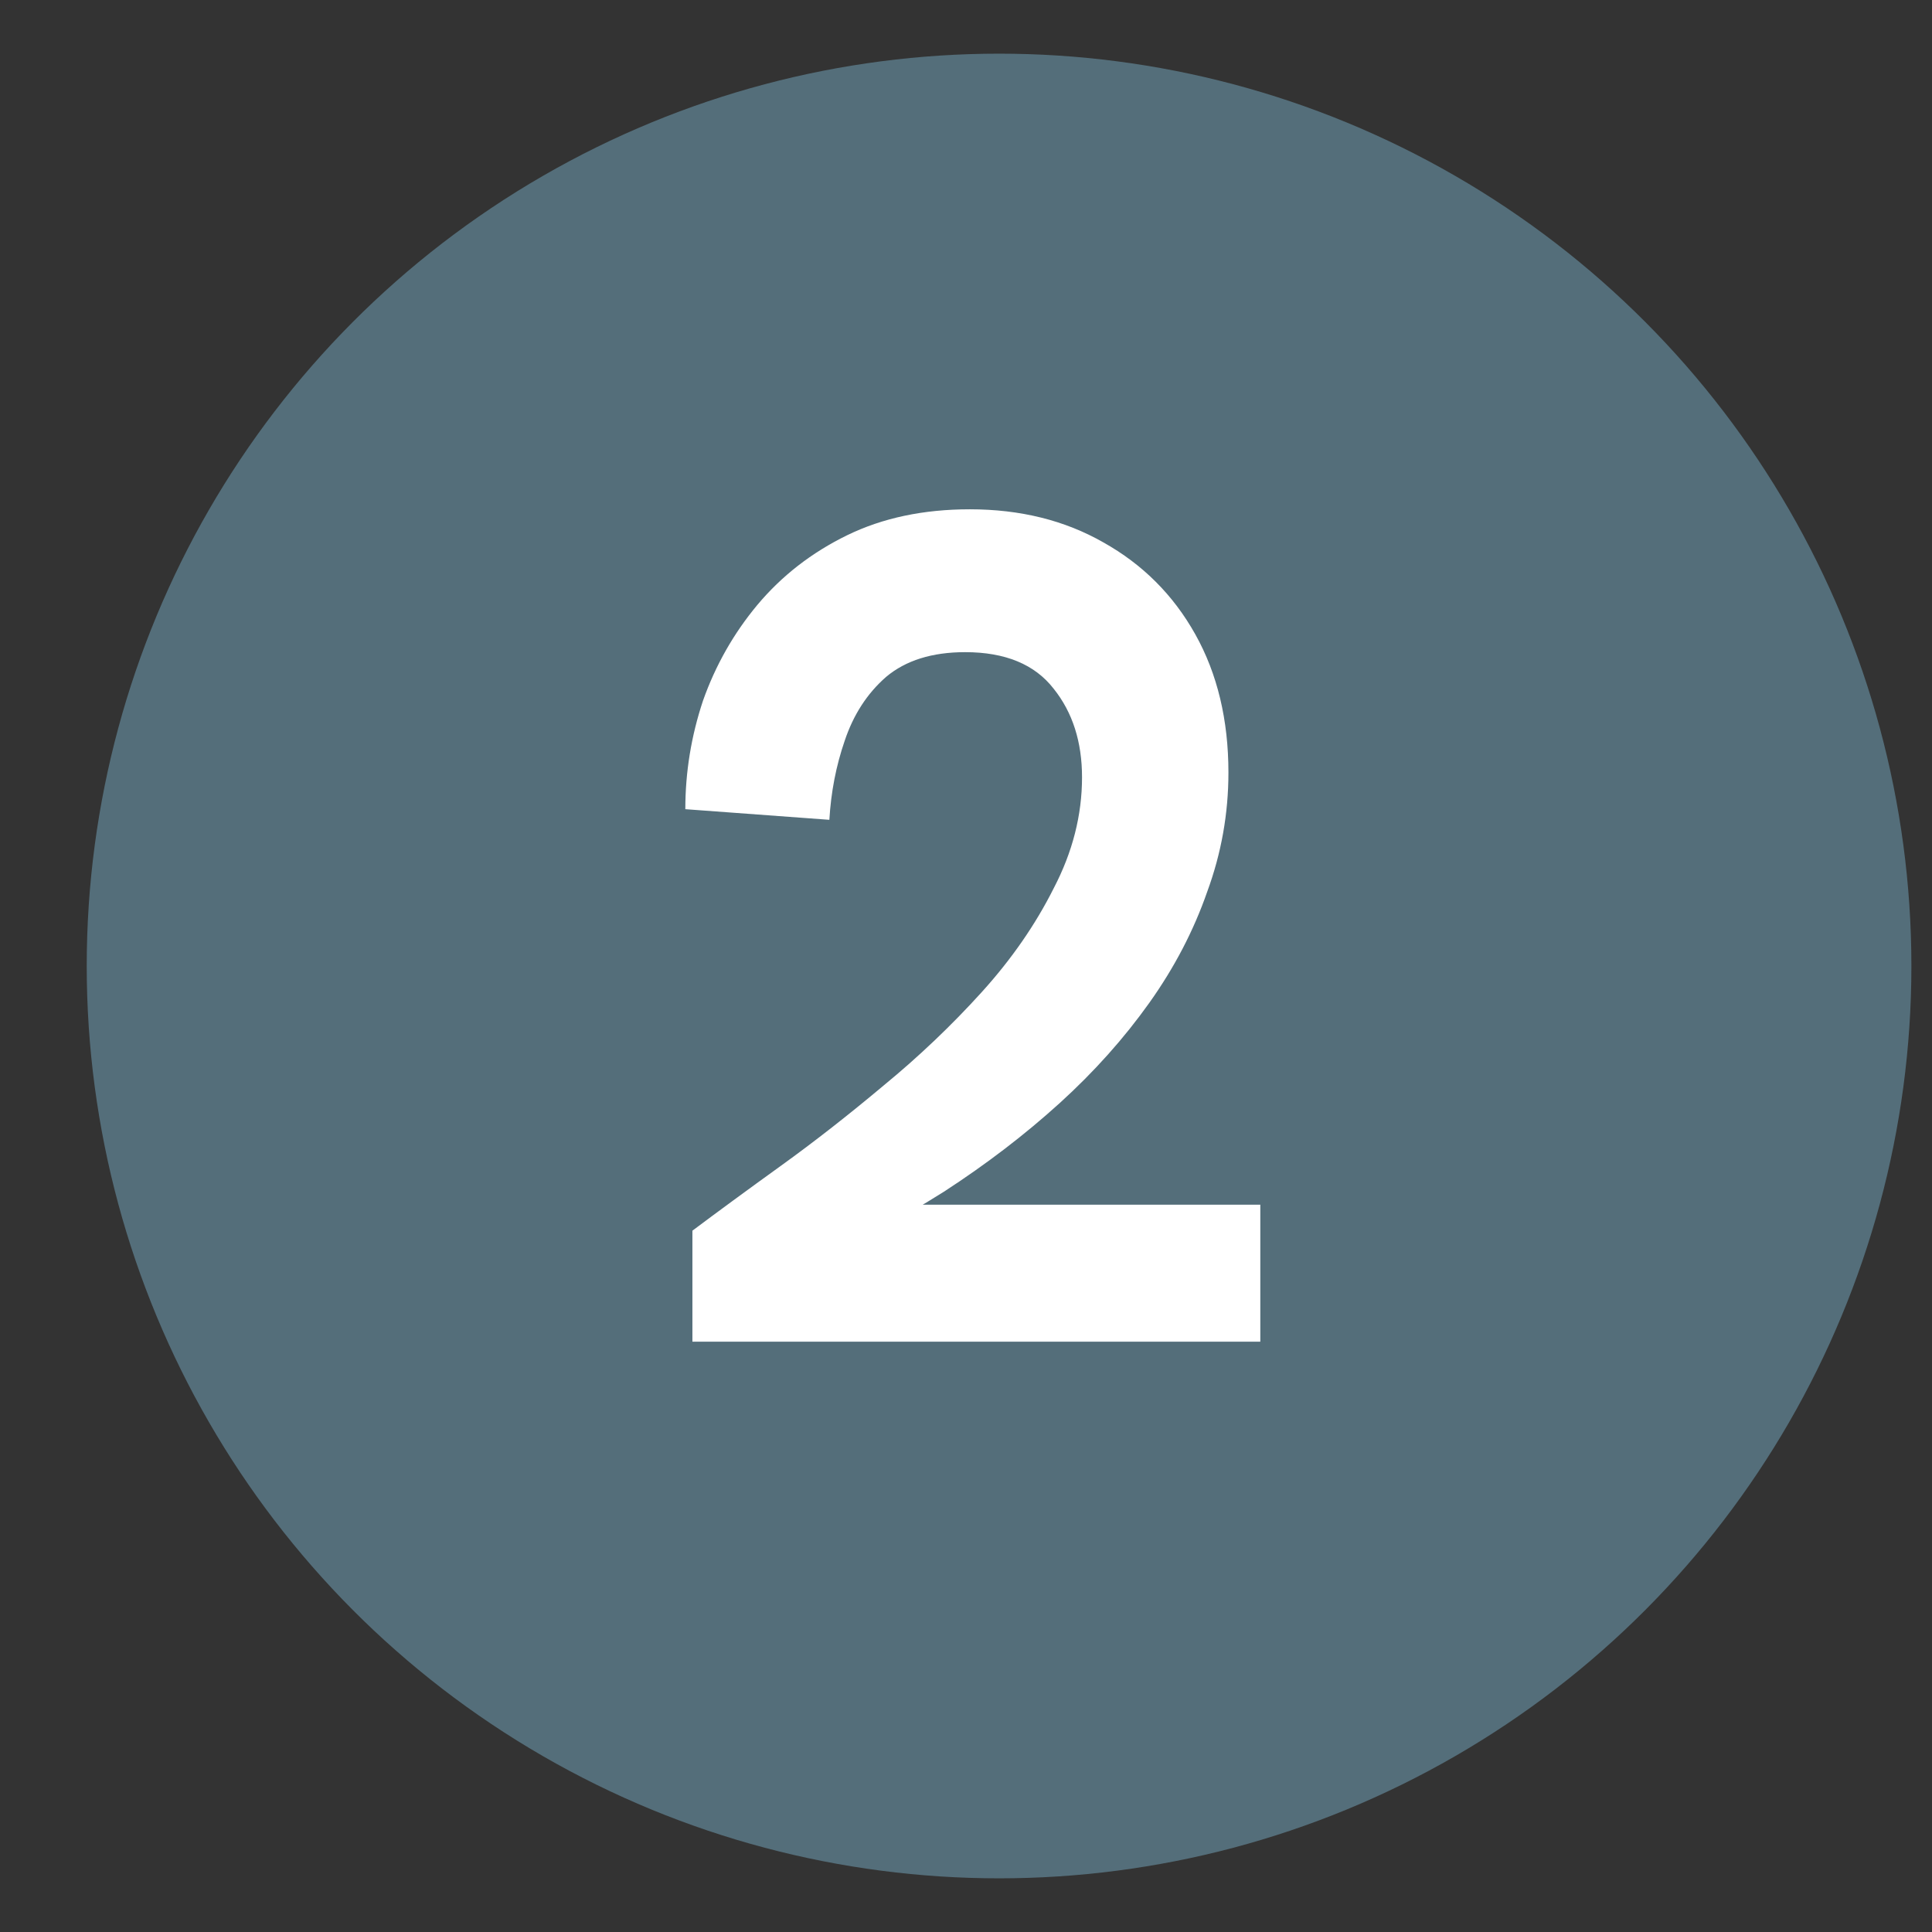 <svg width="18" height="18" viewBox="0 0 18 18" fill="none" xmlns="http://www.w3.org/2000/svg">
<rect x="0" y="0" width="18" height="18" fill="#333333" stroke="none"/>
<circle cx="9.308" cy="9" r="8.5" fill="#546E7A"/>
<path d="M6.451 12.5V11.466C6.686 11.29 6.961 11.088 7.276 10.861C7.591 10.634 7.91 10.384 8.233 10.113C8.563 9.842 8.867 9.552 9.146 9.244C9.425 8.936 9.648 8.613 9.817 8.276C9.993 7.939 10.081 7.594 10.081 7.242C10.081 6.912 9.993 6.637 9.817 6.417C9.641 6.19 9.366 6.076 8.992 6.076C8.684 6.076 8.438 6.153 8.255 6.307C8.079 6.461 7.951 6.659 7.87 6.901C7.789 7.136 7.742 7.381 7.727 7.638L6.385 7.539C6.385 7.194 6.44 6.857 6.55 6.527C6.667 6.197 6.836 5.9 7.056 5.636C7.283 5.365 7.562 5.148 7.892 4.987C8.222 4.826 8.603 4.745 9.036 4.745C9.505 4.745 9.92 4.848 10.279 5.053C10.646 5.258 10.932 5.544 11.137 5.911C11.342 6.278 11.445 6.707 11.445 7.198C11.445 7.579 11.379 7.95 11.247 8.309C11.122 8.668 10.943 9.013 10.708 9.343C10.473 9.673 10.195 9.985 9.872 10.278C9.549 10.571 9.19 10.846 8.794 11.103C8.398 11.352 7.98 11.58 7.54 11.785L7.903 11.224H11.742V12.5H6.451Z" fill="white"/>
</svg>
